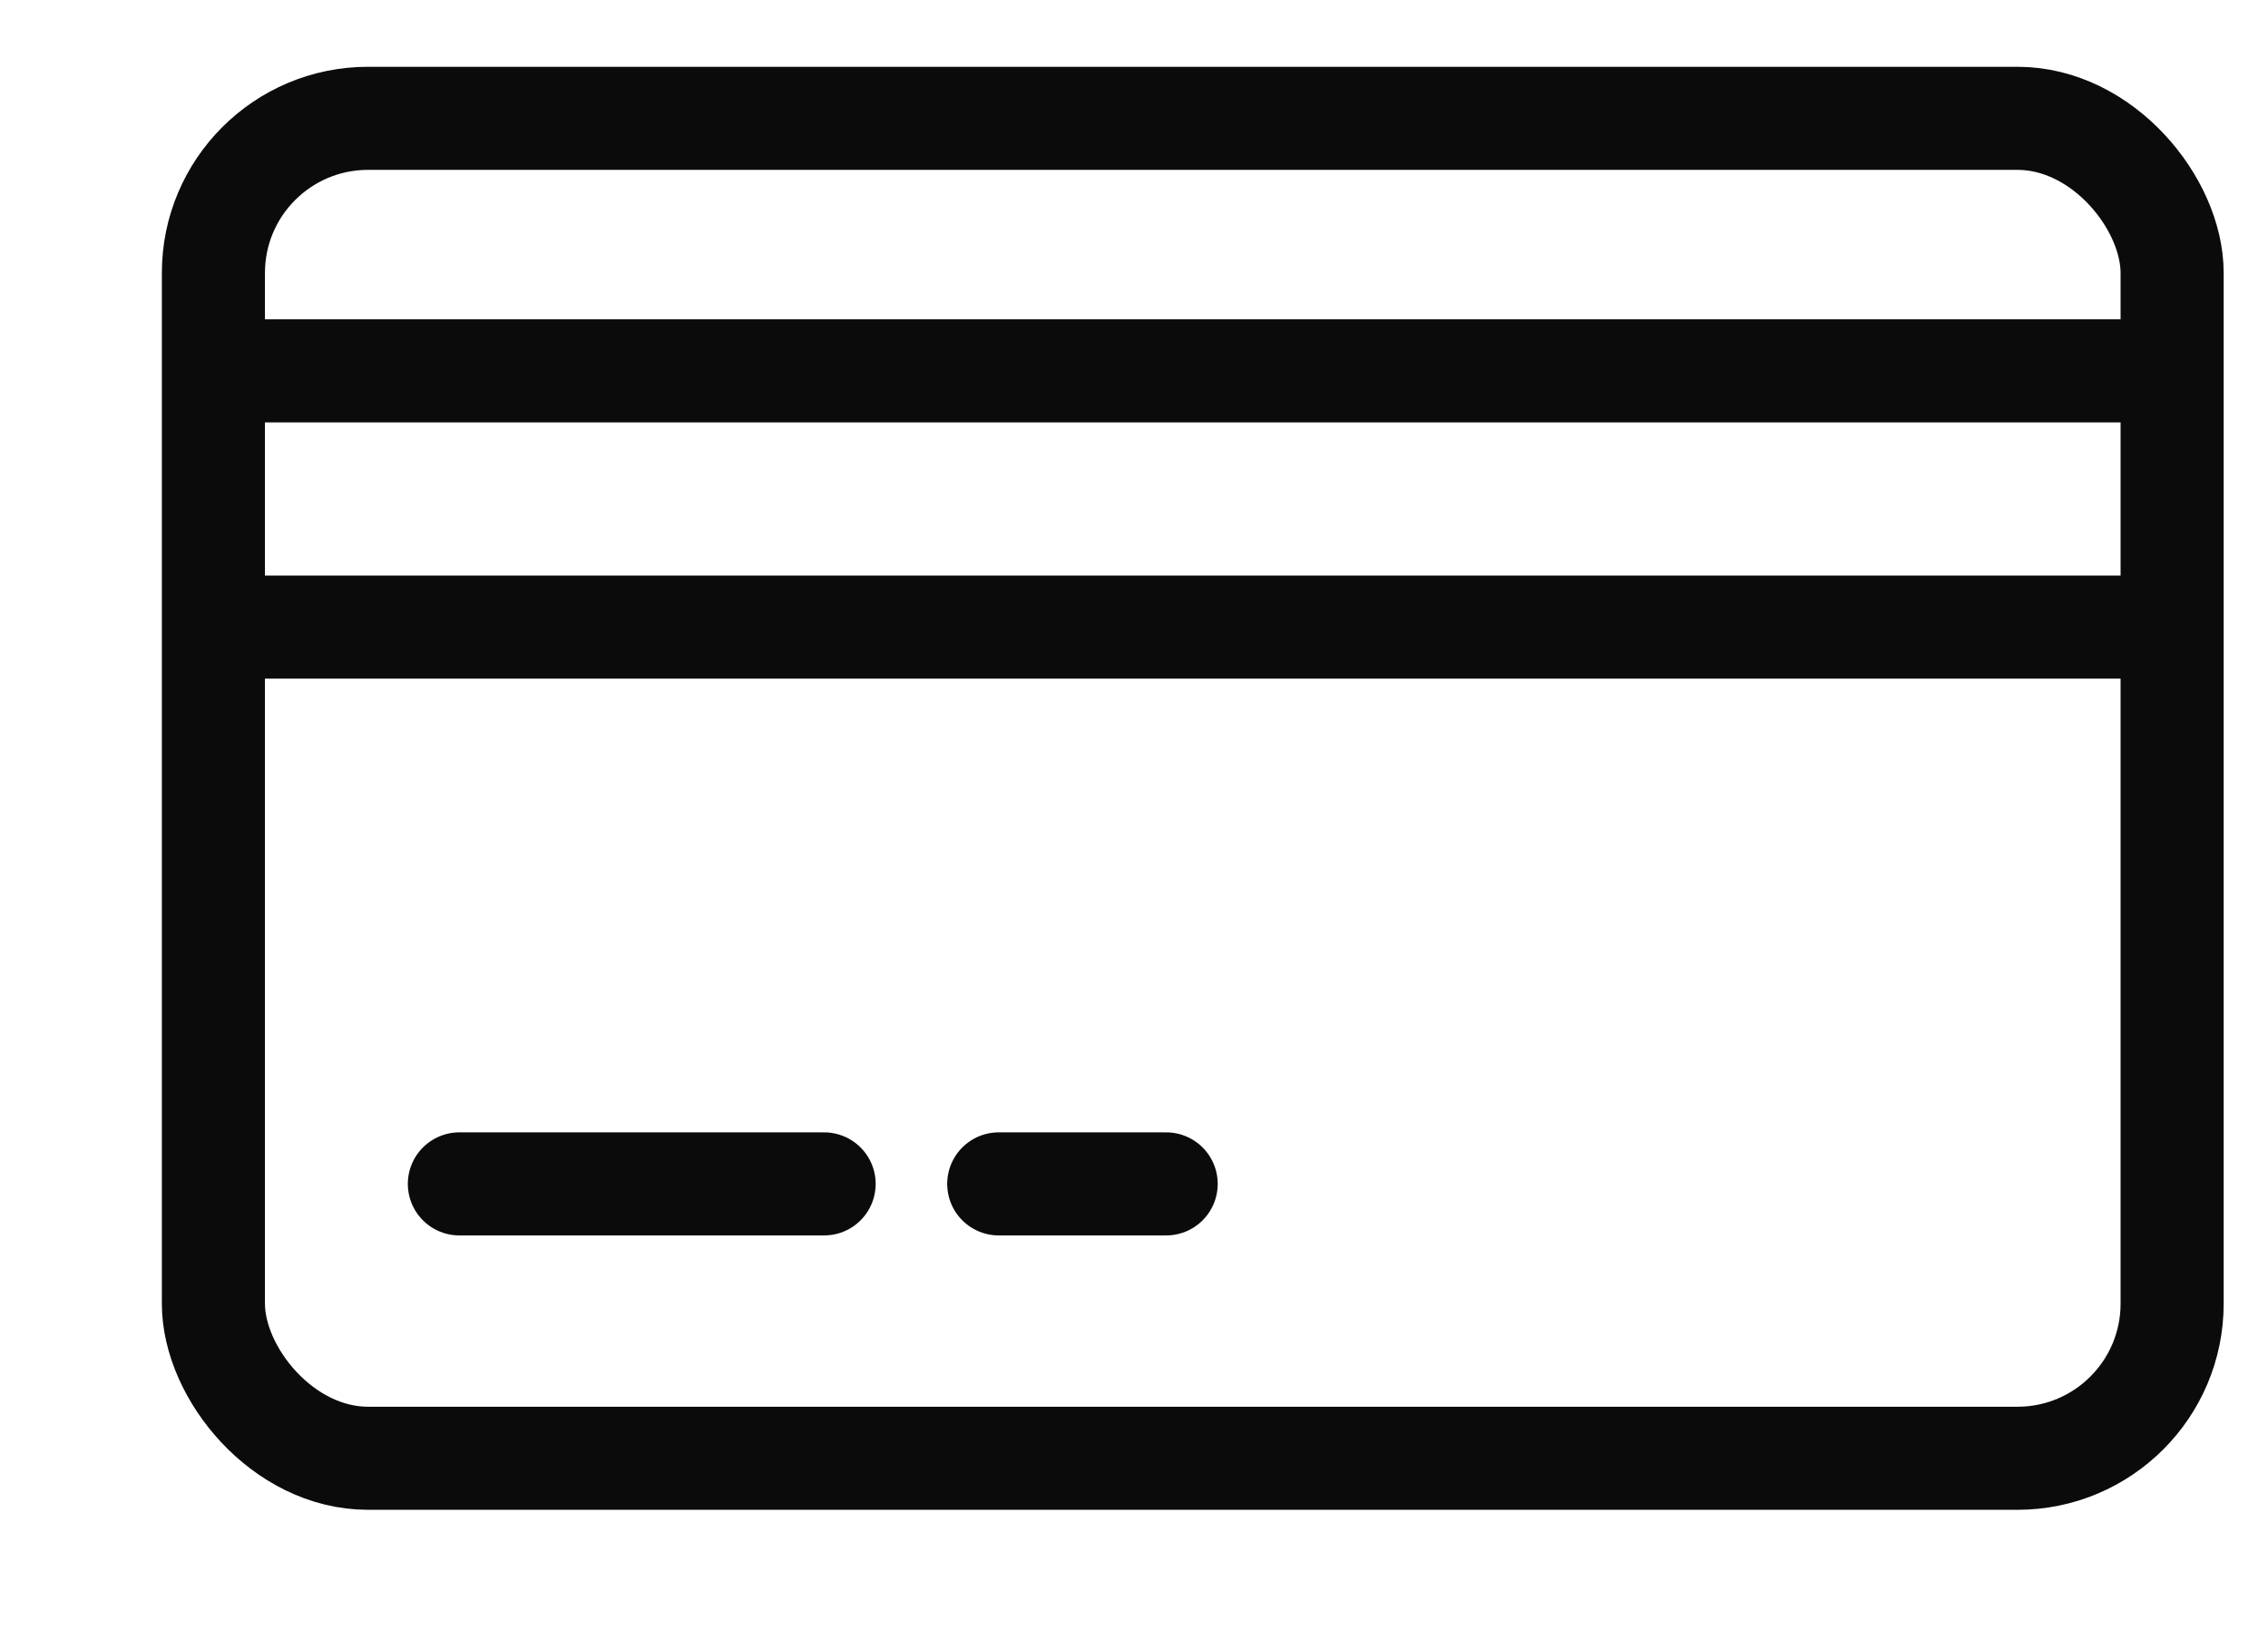 <svg width="11" height="8" viewBox="0 0 11 8" fill="none" xmlns="http://www.w3.org/2000/svg">
<rect x="1.035" y="0.574" width="9.5" height="6.5" rx="0.75" stroke="#0B0B0B" stroke-width="0.5"/>
<path d="M1.228 1.799H10.43" stroke="#0B0B0B" stroke-width="0.5"/>
<path d="M1.228 3.042H10.43" stroke="#0B0B0B" stroke-width="0.5"/>
<path d="M2.228 5.743H3.113H3.997" stroke="#0B0B0B" stroke-width="0.5" stroke-linecap="round"/>
<path d="M4.844 5.743H5.25H5.656" stroke="#0B0B0B" stroke-width="0.5" stroke-linecap="round"/>
</svg>
